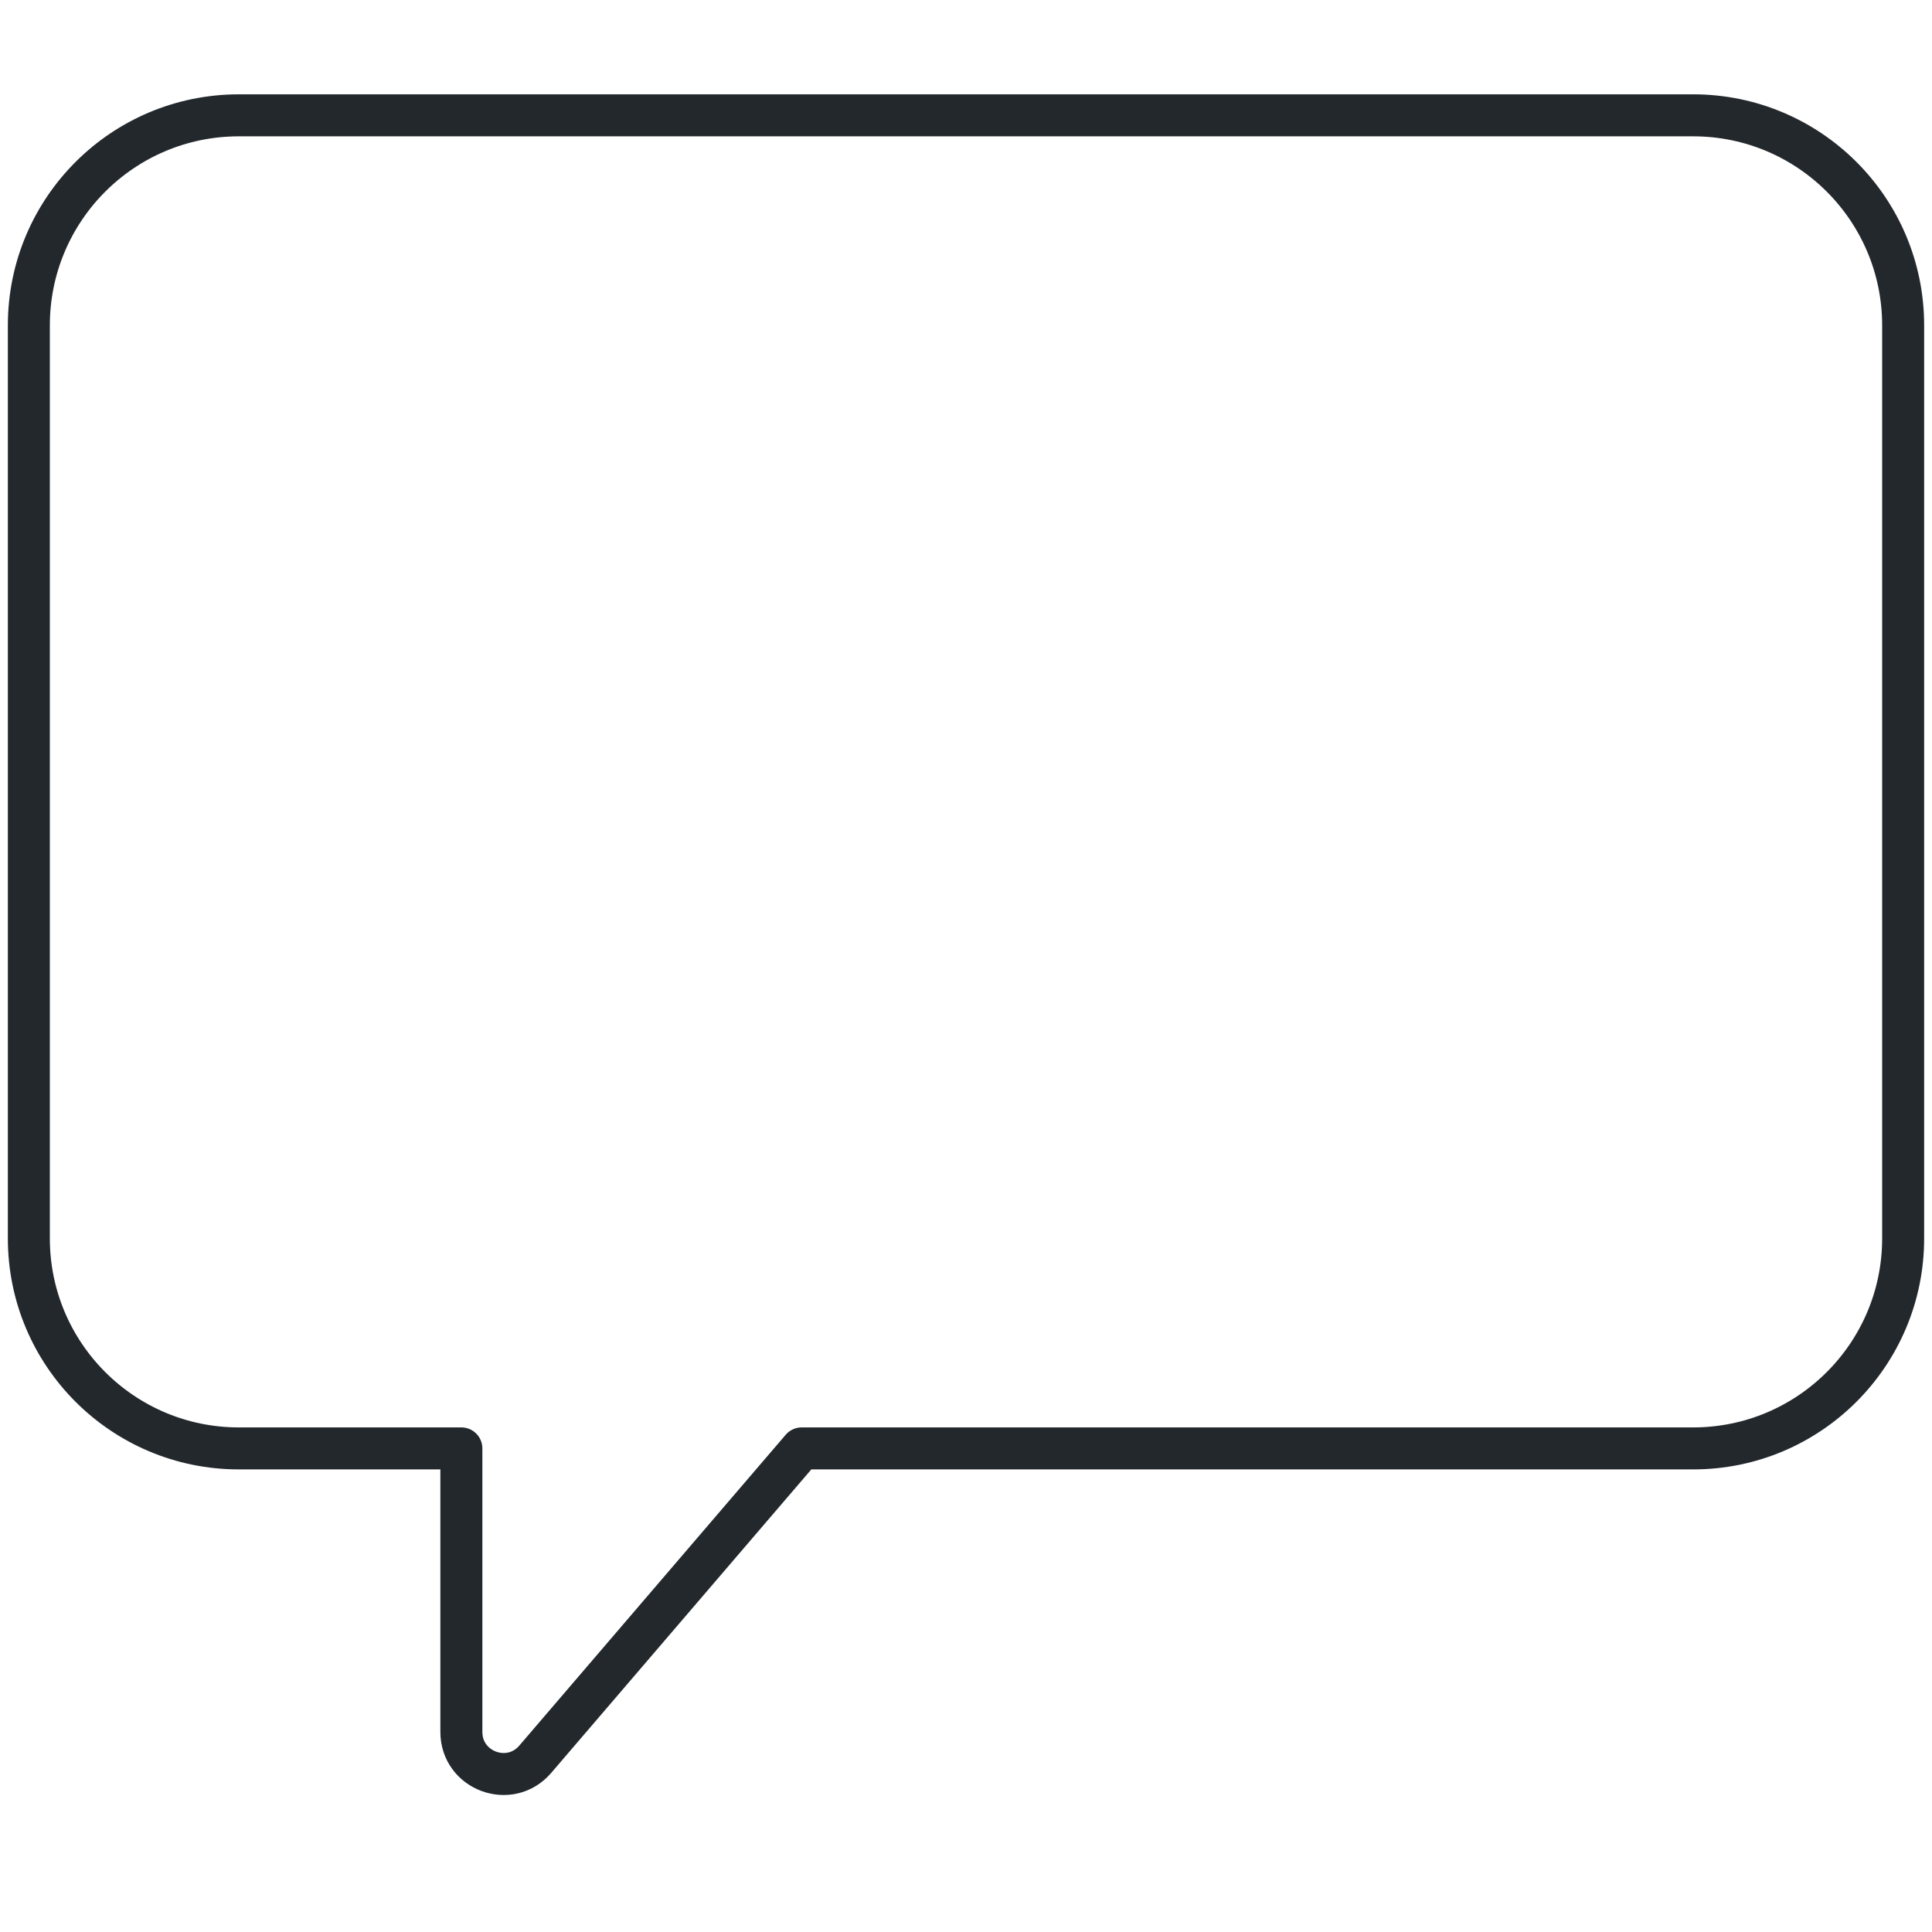 <svg width="46" height="46" viewBox="0 0 46 46" fill="none" xmlns="http://www.w3.org/2000/svg">
<path d="M45.313 7.746C45.313 4.985 43.075 2.746 40.313 2.746H5.687C2.925 2.746 0.687 4.985 0.687 7.746V29.486C0.687 32.247 2.925 34.486 5.687 34.486H10.985V41.237C10.985 42.165 12.14 42.592 12.744 41.887L19.087 34.486H40.313C43.075 34.486 45.313 32.247 45.313 29.486V7.746Z" stroke="#23282D" stroke-miterlimit="10" stroke-linejoin="round"/>
</svg>
